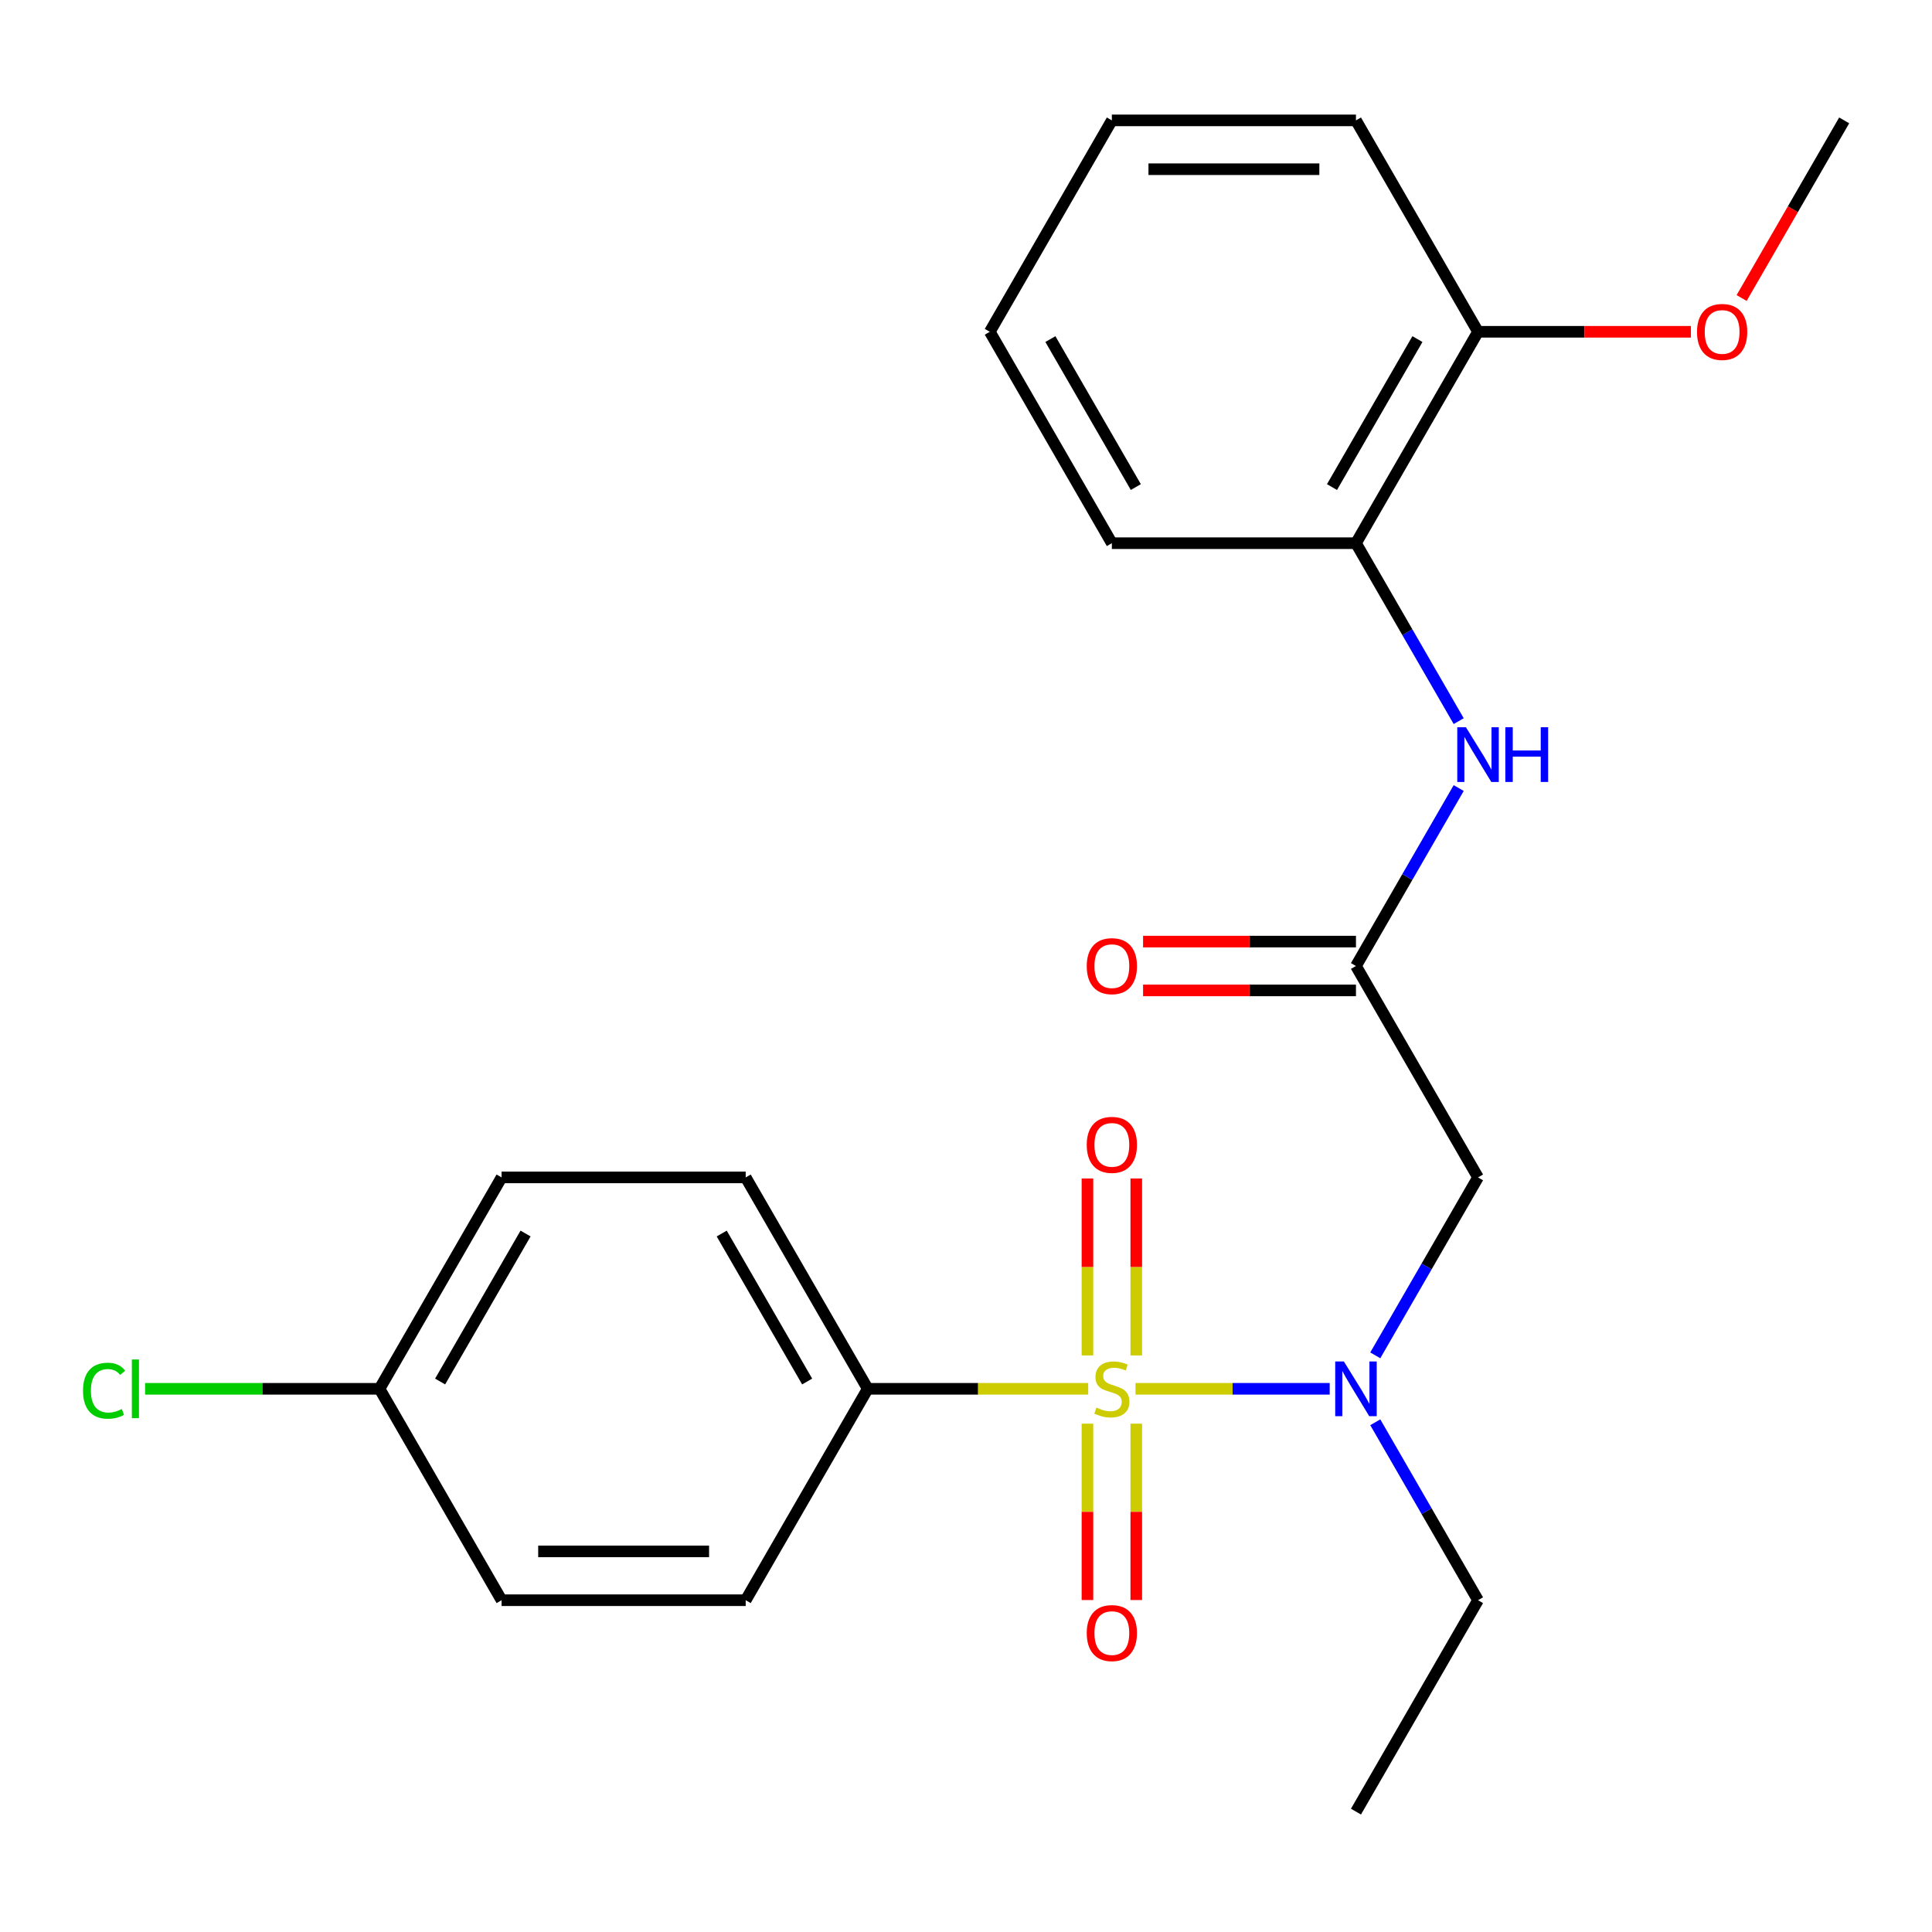 <?xml version='1.0' encoding='iso-8859-1'?>
<svg version='1.1' baseProfile='full'
              xmlns='http://www.w3.org/2000/svg'
                      xmlns:rdkit='http://www.rdkit.org/xml'
                      xmlns:xlink='http://www.w3.org/1999/xlink'
                  xml:space='preserve'
width='1000px' height='1000px' viewBox='0 0 1000 1000'>
<!-- END OF HEADER -->
<rect style='opacity:1.0;fill:#FFFFFF;stroke:none' width='1000' height='1000' x='0' y='0'> </rect>
<path class='bond-0' d='M 587.733,718.846 L 637.992,718.846' style='fill:none;fill-rule:evenodd;stroke:#CCCC00;stroke-width:6px;stroke-linecap:butt;stroke-linejoin:miter;stroke-opacity:1' />
<path class='bond-0' d='M 637.992,718.846 L 688.252,718.846' style='fill:none;fill-rule:evenodd;stroke:#0000FF;stroke-width:6px;stroke-linecap:butt;stroke-linejoin:miter;stroke-opacity:1' />
<path class='bond-3' d='M 563.255,718.846 L 506.199,718.846' style='fill:none;fill-rule:evenodd;stroke:#CCCC00;stroke-width:6px;stroke-linecap:butt;stroke-linejoin:miter;stroke-opacity:1' />
<path class='bond-3' d='M 506.199,718.846 L 449.143,718.846' style='fill:none;fill-rule:evenodd;stroke:#000000;stroke-width:6px;stroke-linecap:butt;stroke-linejoin:miter;stroke-opacity:1' />
<path class='bond-5' d='M 588.129,701.567 L 588.129,655.774' style='fill:none;fill-rule:evenodd;stroke:#CCCC00;stroke-width:6px;stroke-linecap:butt;stroke-linejoin:miter;stroke-opacity:1' />
<path class='bond-5' d='M 588.129,655.774 L 588.129,609.982' style='fill:none;fill-rule:evenodd;stroke:#FF0000;stroke-width:6px;stroke-linecap:butt;stroke-linejoin:miter;stroke-opacity:1' />
<path class='bond-5' d='M 562.859,701.567 L 562.859,655.774' style='fill:none;fill-rule:evenodd;stroke:#CCCC00;stroke-width:6px;stroke-linecap:butt;stroke-linejoin:miter;stroke-opacity:1' />
<path class='bond-5' d='M 562.859,655.774 L 562.859,609.982' style='fill:none;fill-rule:evenodd;stroke:#FF0000;stroke-width:6px;stroke-linecap:butt;stroke-linejoin:miter;stroke-opacity:1' />
<path class='bond-6' d='M 562.859,736.884 L 562.859,782.526' style='fill:none;fill-rule:evenodd;stroke:#CCCC00;stroke-width:6px;stroke-linecap:butt;stroke-linejoin:miter;stroke-opacity:1' />
<path class='bond-6' d='M 562.859,782.526 L 562.859,828.168' style='fill:none;fill-rule:evenodd;stroke:#FF0000;stroke-width:6px;stroke-linecap:butt;stroke-linejoin:miter;stroke-opacity:1' />
<path class='bond-6' d='M 588.129,736.884 L 588.129,782.526' style='fill:none;fill-rule:evenodd;stroke:#CCCC00;stroke-width:6px;stroke-linecap:butt;stroke-linejoin:miter;stroke-opacity:1' />
<path class='bond-6' d='M 588.129,782.526 L 588.129,828.168' style='fill:none;fill-rule:evenodd;stroke:#FF0000;stroke-width:6px;stroke-linecap:butt;stroke-linejoin:miter;stroke-opacity:1' />
<path class='bond-1' d='M 711.843,701.527 L 738.431,655.475' style='fill:none;fill-rule:evenodd;stroke:#0000FF;stroke-width:6px;stroke-linecap:butt;stroke-linejoin:miter;stroke-opacity:1' />
<path class='bond-1' d='M 738.431,655.475 L 765.02,609.423' style='fill:none;fill-rule:evenodd;stroke:#000000;stroke-width:6px;stroke-linecap:butt;stroke-linejoin:miter;stroke-opacity:1' />
<path class='bond-16' d='M 711.843,736.164 L 738.431,782.216' style='fill:none;fill-rule:evenodd;stroke:#0000FF;stroke-width:6px;stroke-linecap:butt;stroke-linejoin:miter;stroke-opacity:1' />
<path class='bond-16' d='M 738.431,782.216 L 765.02,828.268' style='fill:none;fill-rule:evenodd;stroke:#000000;stroke-width:6px;stroke-linecap:butt;stroke-linejoin:miter;stroke-opacity:1' />
<path class='bond-2' d='M 765.02,609.423 L 701.844,500' style='fill:none;fill-rule:evenodd;stroke:#000000;stroke-width:6px;stroke-linecap:butt;stroke-linejoin:miter;stroke-opacity:1' />
<path class='bond-4' d='M 701.844,500 L 728.432,453.948' style='fill:none;fill-rule:evenodd;stroke:#000000;stroke-width:6px;stroke-linecap:butt;stroke-linejoin:miter;stroke-opacity:1' />
<path class='bond-4' d='M 728.432,453.948 L 755.021,407.896' style='fill:none;fill-rule:evenodd;stroke:#0000FF;stroke-width:6px;stroke-linecap:butt;stroke-linejoin:miter;stroke-opacity:1' />
<path class='bond-8' d='M 701.844,487.365 L 646.748,487.365' style='fill:none;fill-rule:evenodd;stroke:#000000;stroke-width:6px;stroke-linecap:butt;stroke-linejoin:miter;stroke-opacity:1' />
<path class='bond-8' d='M 646.748,487.365 L 591.653,487.365' style='fill:none;fill-rule:evenodd;stroke:#FF0000;stroke-width:6px;stroke-linecap:butt;stroke-linejoin:miter;stroke-opacity:1' />
<path class='bond-8' d='M 701.844,512.635 L 646.748,512.635' style='fill:none;fill-rule:evenodd;stroke:#000000;stroke-width:6px;stroke-linecap:butt;stroke-linejoin:miter;stroke-opacity:1' />
<path class='bond-8' d='M 646.748,512.635 L 591.653,512.635' style='fill:none;fill-rule:evenodd;stroke:#FF0000;stroke-width:6px;stroke-linecap:butt;stroke-linejoin:miter;stroke-opacity:1' />
<path class='bond-10' d='M 449.143,718.846 L 385.968,609.423' style='fill:none;fill-rule:evenodd;stroke:#000000;stroke-width:6px;stroke-linecap:butt;stroke-linejoin:miter;stroke-opacity:1' />
<path class='bond-10' d='M 417.782,715.067 L 373.56,638.471' style='fill:none;fill-rule:evenodd;stroke:#000000;stroke-width:6px;stroke-linecap:butt;stroke-linejoin:miter;stroke-opacity:1' />
<path class='bond-11' d='M 449.143,718.846 L 385.968,828.268' style='fill:none;fill-rule:evenodd;stroke:#000000;stroke-width:6px;stroke-linecap:butt;stroke-linejoin:miter;stroke-opacity:1' />
<path class='bond-7' d='M 755.021,373.258 L 728.432,327.206' style='fill:none;fill-rule:evenodd;stroke:#0000FF;stroke-width:6px;stroke-linecap:butt;stroke-linejoin:miter;stroke-opacity:1' />
<path class='bond-7' d='M 728.432,327.206 L 701.844,281.154' style='fill:none;fill-rule:evenodd;stroke:#000000;stroke-width:6px;stroke-linecap:butt;stroke-linejoin:miter;stroke-opacity:1' />
<path class='bond-9' d='M 701.844,281.154 L 765.02,171.732' style='fill:none;fill-rule:evenodd;stroke:#000000;stroke-width:6px;stroke-linecap:butt;stroke-linejoin:miter;stroke-opacity:1' />
<path class='bond-9' d='M 689.436,252.106 L 733.659,175.51' style='fill:none;fill-rule:evenodd;stroke:#000000;stroke-width:6px;stroke-linecap:butt;stroke-linejoin:miter;stroke-opacity:1' />
<path class='bond-18' d='M 701.844,281.154 L 575.494,281.154' style='fill:none;fill-rule:evenodd;stroke:#000000;stroke-width:6px;stroke-linecap:butt;stroke-linejoin:miter;stroke-opacity:1' />
<path class='bond-17' d='M 765.02,171.732 L 820.116,171.732' style='fill:none;fill-rule:evenodd;stroke:#000000;stroke-width:6px;stroke-linecap:butt;stroke-linejoin:miter;stroke-opacity:1' />
<path class='bond-17' d='M 820.116,171.732 L 875.211,171.732' style='fill:none;fill-rule:evenodd;stroke:#FF0000;stroke-width:6px;stroke-linecap:butt;stroke-linejoin:miter;stroke-opacity:1' />
<path class='bond-19' d='M 765.02,171.732 L 701.844,62.309' style='fill:none;fill-rule:evenodd;stroke:#000000;stroke-width:6px;stroke-linecap:butt;stroke-linejoin:miter;stroke-opacity:1' />
<path class='bond-13' d='M 385.968,609.423 L 259.617,609.423' style='fill:none;fill-rule:evenodd;stroke:#000000;stroke-width:6px;stroke-linecap:butt;stroke-linejoin:miter;stroke-opacity:1' />
<path class='bond-14' d='M 385.968,828.268 L 259.617,828.268' style='fill:none;fill-rule:evenodd;stroke:#000000;stroke-width:6px;stroke-linecap:butt;stroke-linejoin:miter;stroke-opacity:1' />
<path class='bond-14' d='M 367.015,802.998 L 278.57,802.998' style='fill:none;fill-rule:evenodd;stroke:#000000;stroke-width:6px;stroke-linecap:butt;stroke-linejoin:miter;stroke-opacity:1' />
<path class='bond-12' d='M 196.442,718.846 L 259.617,828.268' style='fill:none;fill-rule:evenodd;stroke:#000000;stroke-width:6px;stroke-linecap:butt;stroke-linejoin:miter;stroke-opacity:1' />
<path class='bond-15' d='M 196.442,718.846 L 135.766,718.846' style='fill:none;fill-rule:evenodd;stroke:#000000;stroke-width:6px;stroke-linecap:butt;stroke-linejoin:miter;stroke-opacity:1' />
<path class='bond-15' d='M 135.766,718.846 L 75.09,718.846' style='fill:none;fill-rule:evenodd;stroke:#00CC00;stroke-width:6px;stroke-linecap:butt;stroke-linejoin:miter;stroke-opacity:1' />
<path class='bond-24' d='M 196.442,718.846 L 259.617,609.423' style='fill:none;fill-rule:evenodd;stroke:#000000;stroke-width:6px;stroke-linecap:butt;stroke-linejoin:miter;stroke-opacity:1' />
<path class='bond-24' d='M 227.803,715.067 L 272.026,638.471' style='fill:none;fill-rule:evenodd;stroke:#000000;stroke-width:6px;stroke-linecap:butt;stroke-linejoin:miter;stroke-opacity:1' />
<path class='bond-21' d='M 765.02,828.268 L 701.844,937.691' style='fill:none;fill-rule:evenodd;stroke:#000000;stroke-width:6px;stroke-linecap:butt;stroke-linejoin:miter;stroke-opacity:1' />
<path class='bond-20' d='M 901.462,154.253 L 928.003,108.281' style='fill:none;fill-rule:evenodd;stroke:#FF0000;stroke-width:6px;stroke-linecap:butt;stroke-linejoin:miter;stroke-opacity:1' />
<path class='bond-20' d='M 928.003,108.281 L 954.545,62.309' style='fill:none;fill-rule:evenodd;stroke:#000000;stroke-width:6px;stroke-linecap:butt;stroke-linejoin:miter;stroke-opacity:1' />
<path class='bond-22' d='M 575.494,281.154 L 512.318,171.732' style='fill:none;fill-rule:evenodd;stroke:#000000;stroke-width:6px;stroke-linecap:butt;stroke-linejoin:miter;stroke-opacity:1' />
<path class='bond-22' d='M 587.902,252.106 L 543.679,175.51' style='fill:none;fill-rule:evenodd;stroke:#000000;stroke-width:6px;stroke-linecap:butt;stroke-linejoin:miter;stroke-opacity:1' />
<path class='bond-25' d='M 701.844,62.309 L 575.494,62.309' style='fill:none;fill-rule:evenodd;stroke:#000000;stroke-width:6px;stroke-linecap:butt;stroke-linejoin:miter;stroke-opacity:1' />
<path class='bond-25' d='M 682.892,87.579 L 594.446,87.579' style='fill:none;fill-rule:evenodd;stroke:#000000;stroke-width:6px;stroke-linecap:butt;stroke-linejoin:miter;stroke-opacity:1' />
<path class='bond-23' d='M 512.318,171.732 L 575.494,62.309' style='fill:none;fill-rule:evenodd;stroke:#000000;stroke-width:6px;stroke-linecap:butt;stroke-linejoin:miter;stroke-opacity:1' />
<path  class='atom-0' d='M 567.494 728.566
Q 567.814 728.686, 569.134 729.246
Q 570.454 729.806, 571.894 730.166
Q 573.374 730.486, 574.814 730.486
Q 577.494 730.486, 579.054 729.206
Q 580.614 727.886, 580.614 725.606
Q 580.614 724.046, 579.814 723.086
Q 579.054 722.126, 577.854 721.606
Q 576.654 721.086, 574.654 720.486
Q 572.134 719.726, 570.614 719.006
Q 569.134 718.286, 568.054 716.766
Q 567.014 715.246, 567.014 712.686
Q 567.014 709.126, 569.414 706.926
Q 571.854 704.726, 576.654 704.726
Q 579.934 704.726, 583.654 706.286
L 582.734 709.366
Q 579.334 707.966, 576.774 707.966
Q 574.014 707.966, 572.494 709.126
Q 570.974 710.246, 571.014 712.206
Q 571.014 713.726, 571.774 714.646
Q 572.574 715.566, 573.694 716.086
Q 574.854 716.606, 576.774 717.206
Q 579.334 718.006, 580.854 718.806
Q 582.374 719.606, 583.454 721.246
Q 584.574 722.846, 584.574 725.606
Q 584.574 729.526, 581.934 731.646
Q 579.334 733.726, 574.974 733.726
Q 572.454 733.726, 570.534 733.166
Q 568.654 732.646, 566.414 731.726
L 567.494 728.566
' fill='#CCCC00'/>
<path  class='atom-1' d='M 695.584 704.686
L 704.864 719.686
Q 705.784 721.166, 707.264 723.846
Q 708.744 726.526, 708.824 726.686
L 708.824 704.686
L 712.584 704.686
L 712.584 733.006
L 708.704 733.006
L 698.744 716.606
Q 697.584 714.686, 696.344 712.486
Q 695.144 710.286, 694.784 709.606
L 694.784 733.006
L 691.104 733.006
L 691.104 704.686
L 695.584 704.686
' fill='#0000FF'/>
<path  class='atom-5' d='M 758.76 376.417
L 768.04 391.417
Q 768.96 392.897, 770.44 395.577
Q 771.92 398.257, 772 398.417
L 772 376.417
L 775.76 376.417
L 775.76 404.737
L 771.88 404.737
L 761.92 388.337
Q 760.76 386.417, 759.52 384.217
Q 758.32 382.017, 757.96 381.337
L 757.96 404.737
L 754.28 404.737
L 754.28 376.417
L 758.76 376.417
' fill='#0000FF'/>
<path  class='atom-5' d='M 779.16 376.417
L 783 376.417
L 783 388.457
L 797.48 388.457
L 797.48 376.417
L 801.32 376.417
L 801.32 404.737
L 797.48 404.737
L 797.48 391.657
L 783 391.657
L 783 404.737
L 779.16 404.737
L 779.16 376.417
' fill='#0000FF'/>
<path  class='atom-6' d='M 562.494 592.575
Q 562.494 585.775, 565.854 581.975
Q 569.214 578.175, 575.494 578.175
Q 581.774 578.175, 585.134 581.975
Q 588.494 585.775, 588.494 592.575
Q 588.494 599.455, 585.094 603.375
Q 581.694 607.255, 575.494 607.255
Q 569.254 607.255, 565.854 603.375
Q 562.494 599.495, 562.494 592.575
M 575.494 604.055
Q 579.814 604.055, 582.134 601.175
Q 584.494 598.255, 584.494 592.575
Q 584.494 587.015, 582.134 584.215
Q 579.814 581.375, 575.494 581.375
Q 571.174 581.375, 568.814 584.175
Q 566.494 586.975, 566.494 592.575
Q 566.494 598.295, 568.814 601.175
Q 571.174 604.055, 575.494 604.055
' fill='#FF0000'/>
<path  class='atom-7' d='M 562.494 845.276
Q 562.494 838.476, 565.854 834.676
Q 569.214 830.876, 575.494 830.876
Q 581.774 830.876, 585.134 834.676
Q 588.494 838.476, 588.494 845.276
Q 588.494 852.156, 585.094 856.076
Q 581.694 859.956, 575.494 859.956
Q 569.254 859.956, 565.854 856.076
Q 562.494 852.196, 562.494 845.276
M 575.494 856.756
Q 579.814 856.756, 582.134 853.876
Q 584.494 850.956, 584.494 845.276
Q 584.494 839.716, 582.134 836.916
Q 579.814 834.076, 575.494 834.076
Q 571.174 834.076, 568.814 836.876
Q 566.494 839.676, 566.494 845.276
Q 566.494 850.996, 568.814 853.876
Q 571.174 856.756, 575.494 856.756
' fill='#FF0000'/>
<path  class='atom-9' d='M 562.494 500.08
Q 562.494 493.28, 565.854 489.48
Q 569.214 485.68, 575.494 485.68
Q 581.774 485.68, 585.134 489.48
Q 588.494 493.28, 588.494 500.08
Q 588.494 506.96, 585.094 510.88
Q 581.694 514.76, 575.494 514.76
Q 569.254 514.76, 565.854 510.88
Q 562.494 507, 562.494 500.08
M 575.494 511.56
Q 579.814 511.56, 582.134 508.68
Q 584.494 505.76, 584.494 500.08
Q 584.494 494.52, 582.134 491.72
Q 579.814 488.88, 575.494 488.88
Q 571.174 488.88, 568.814 491.68
Q 566.494 494.48, 566.494 500.08
Q 566.494 505.8, 568.814 508.68
Q 571.174 511.56, 575.494 511.56
' fill='#FF0000'/>
<path  class='atom-16' d='M 42.971 719.826
Q 42.971 712.786, 46.251 709.106
Q 49.571 705.386, 55.851 705.386
Q 61.691 705.386, 64.811 709.506
L 62.171 711.666
Q 59.891 708.666, 55.851 708.666
Q 51.571 708.666, 49.291 711.546
Q 47.051 714.386, 47.051 719.826
Q 47.051 725.426, 49.371 728.306
Q 51.731 731.186, 56.291 731.186
Q 59.411 731.186, 63.051 729.306
L 64.171 732.306
Q 62.691 733.266, 60.451 733.826
Q 58.211 734.386, 55.731 734.386
Q 49.571 734.386, 46.251 730.626
Q 42.971 726.866, 42.971 719.826
' fill='#00CC00'/>
<path  class='atom-16' d='M 68.251 703.666
L 71.931 703.666
L 71.931 734.026
L 68.251 734.026
L 68.251 703.666
' fill='#00CC00'/>
<path  class='atom-18' d='M 878.37 171.812
Q 878.37 165.012, 881.73 161.212
Q 885.09 157.412, 891.37 157.412
Q 897.65 157.412, 901.01 161.212
Q 904.37 165.012, 904.37 171.812
Q 904.37 178.692, 900.97 182.612
Q 897.57 186.492, 891.37 186.492
Q 885.13 186.492, 881.73 182.612
Q 878.37 178.732, 878.37 171.812
M 891.37 183.292
Q 895.69 183.292, 898.01 180.412
Q 900.37 177.492, 900.37 171.812
Q 900.37 166.252, 898.01 163.452
Q 895.69 160.612, 891.37 160.612
Q 887.05 160.612, 884.69 163.412
Q 882.37 166.212, 882.37 171.812
Q 882.37 177.532, 884.69 180.412
Q 887.05 183.292, 891.37 183.292
' fill='#FF0000'/>
</svg>
